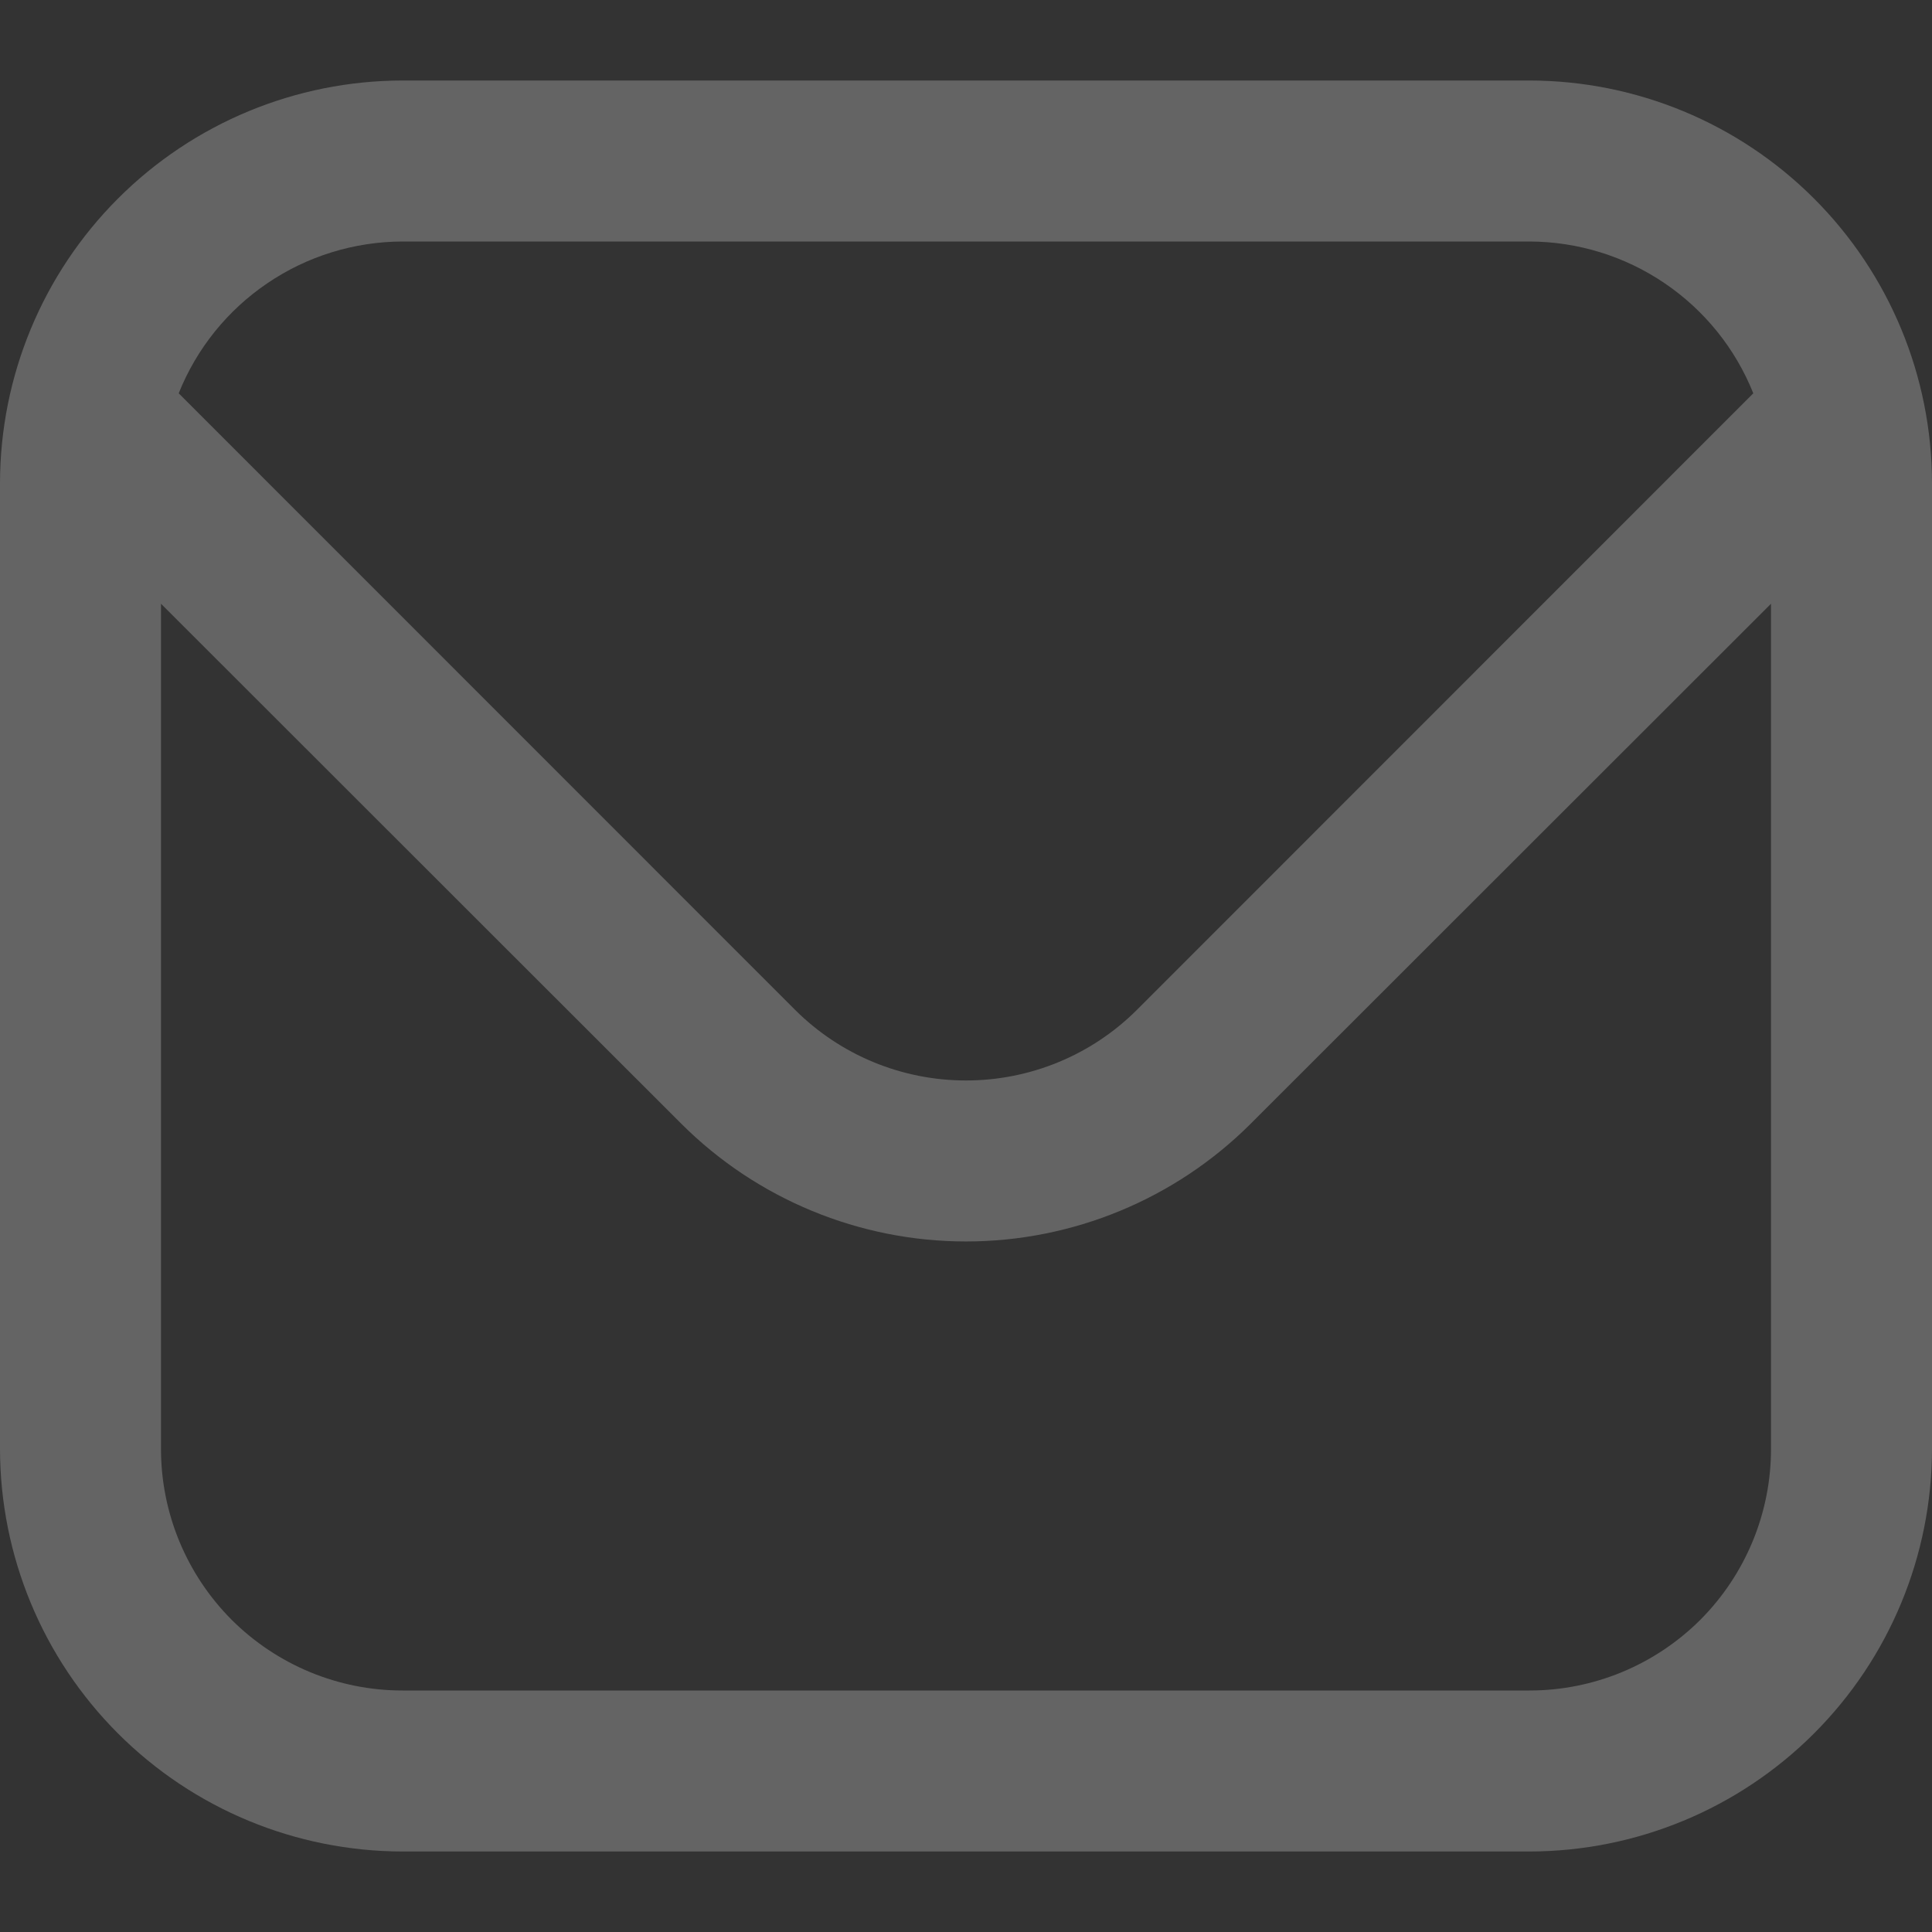 <?xml version="1.0" encoding="utf-8"?>
<svg xmlns="http://www.w3.org/2000/svg" fill="none" height="100%" overflow="visible" preserveAspectRatio="none" style="display: block;" viewBox="0 0 12 12" width="100%">
<rect x="0" y="0" width="12" height="12" fill="#333333" stroke="none"/>
<g clip-path="url(#clip0_0_234)" id="envelope" opacity="0.24">
<path d="M9.5 0.5H2.5C1.837 0.501 1.202 0.764 0.733 1.233C0.264 1.702 0.001 2.337 -1.78814e-07 3L-1.78814e-07 9C0.001 9.663 0.264 10.298 0.733 10.767C1.202 11.236 1.837 11.499 2.5 11.5H9.5C10.163 11.499 10.798 11.236 11.267 10.767C11.736 10.298 11.999 9.663 12 9V3C11.999 2.337 11.736 1.702 11.267 1.233C10.798 0.764 10.163 0.501 9.5 0.5ZM2.5 1.5H9.5C9.799 1.501 10.092 1.591 10.339 1.759C10.587 1.927 10.779 2.165 10.89 2.443L7.061 6.273C6.779 6.554 6.398 6.711 6 6.711C5.602 6.711 5.221 6.554 4.939 6.273L1.11 2.443C1.221 2.165 1.413 1.927 1.661 1.759C1.908 1.591 2.201 1.501 2.5 1.5ZM9.5 10.5H2.5C2.102 10.5 1.721 10.342 1.439 10.061C1.158 9.779 1 9.398 1 9V3.75L4.232 6.98C4.701 7.448 5.337 7.711 6 7.711C6.663 7.711 7.299 7.448 7.768 6.98L11 3.75V9C11 9.398 10.842 9.779 10.561 10.061C10.279 10.342 9.898 10.5 9.5 10.5Z" fill="white" id="Vector"/>
</g>
<defs>
<clipPath id="clip0_0_234">
<rect fill="white" height="12" width="12"/>
</clipPath>
</defs>
</svg>